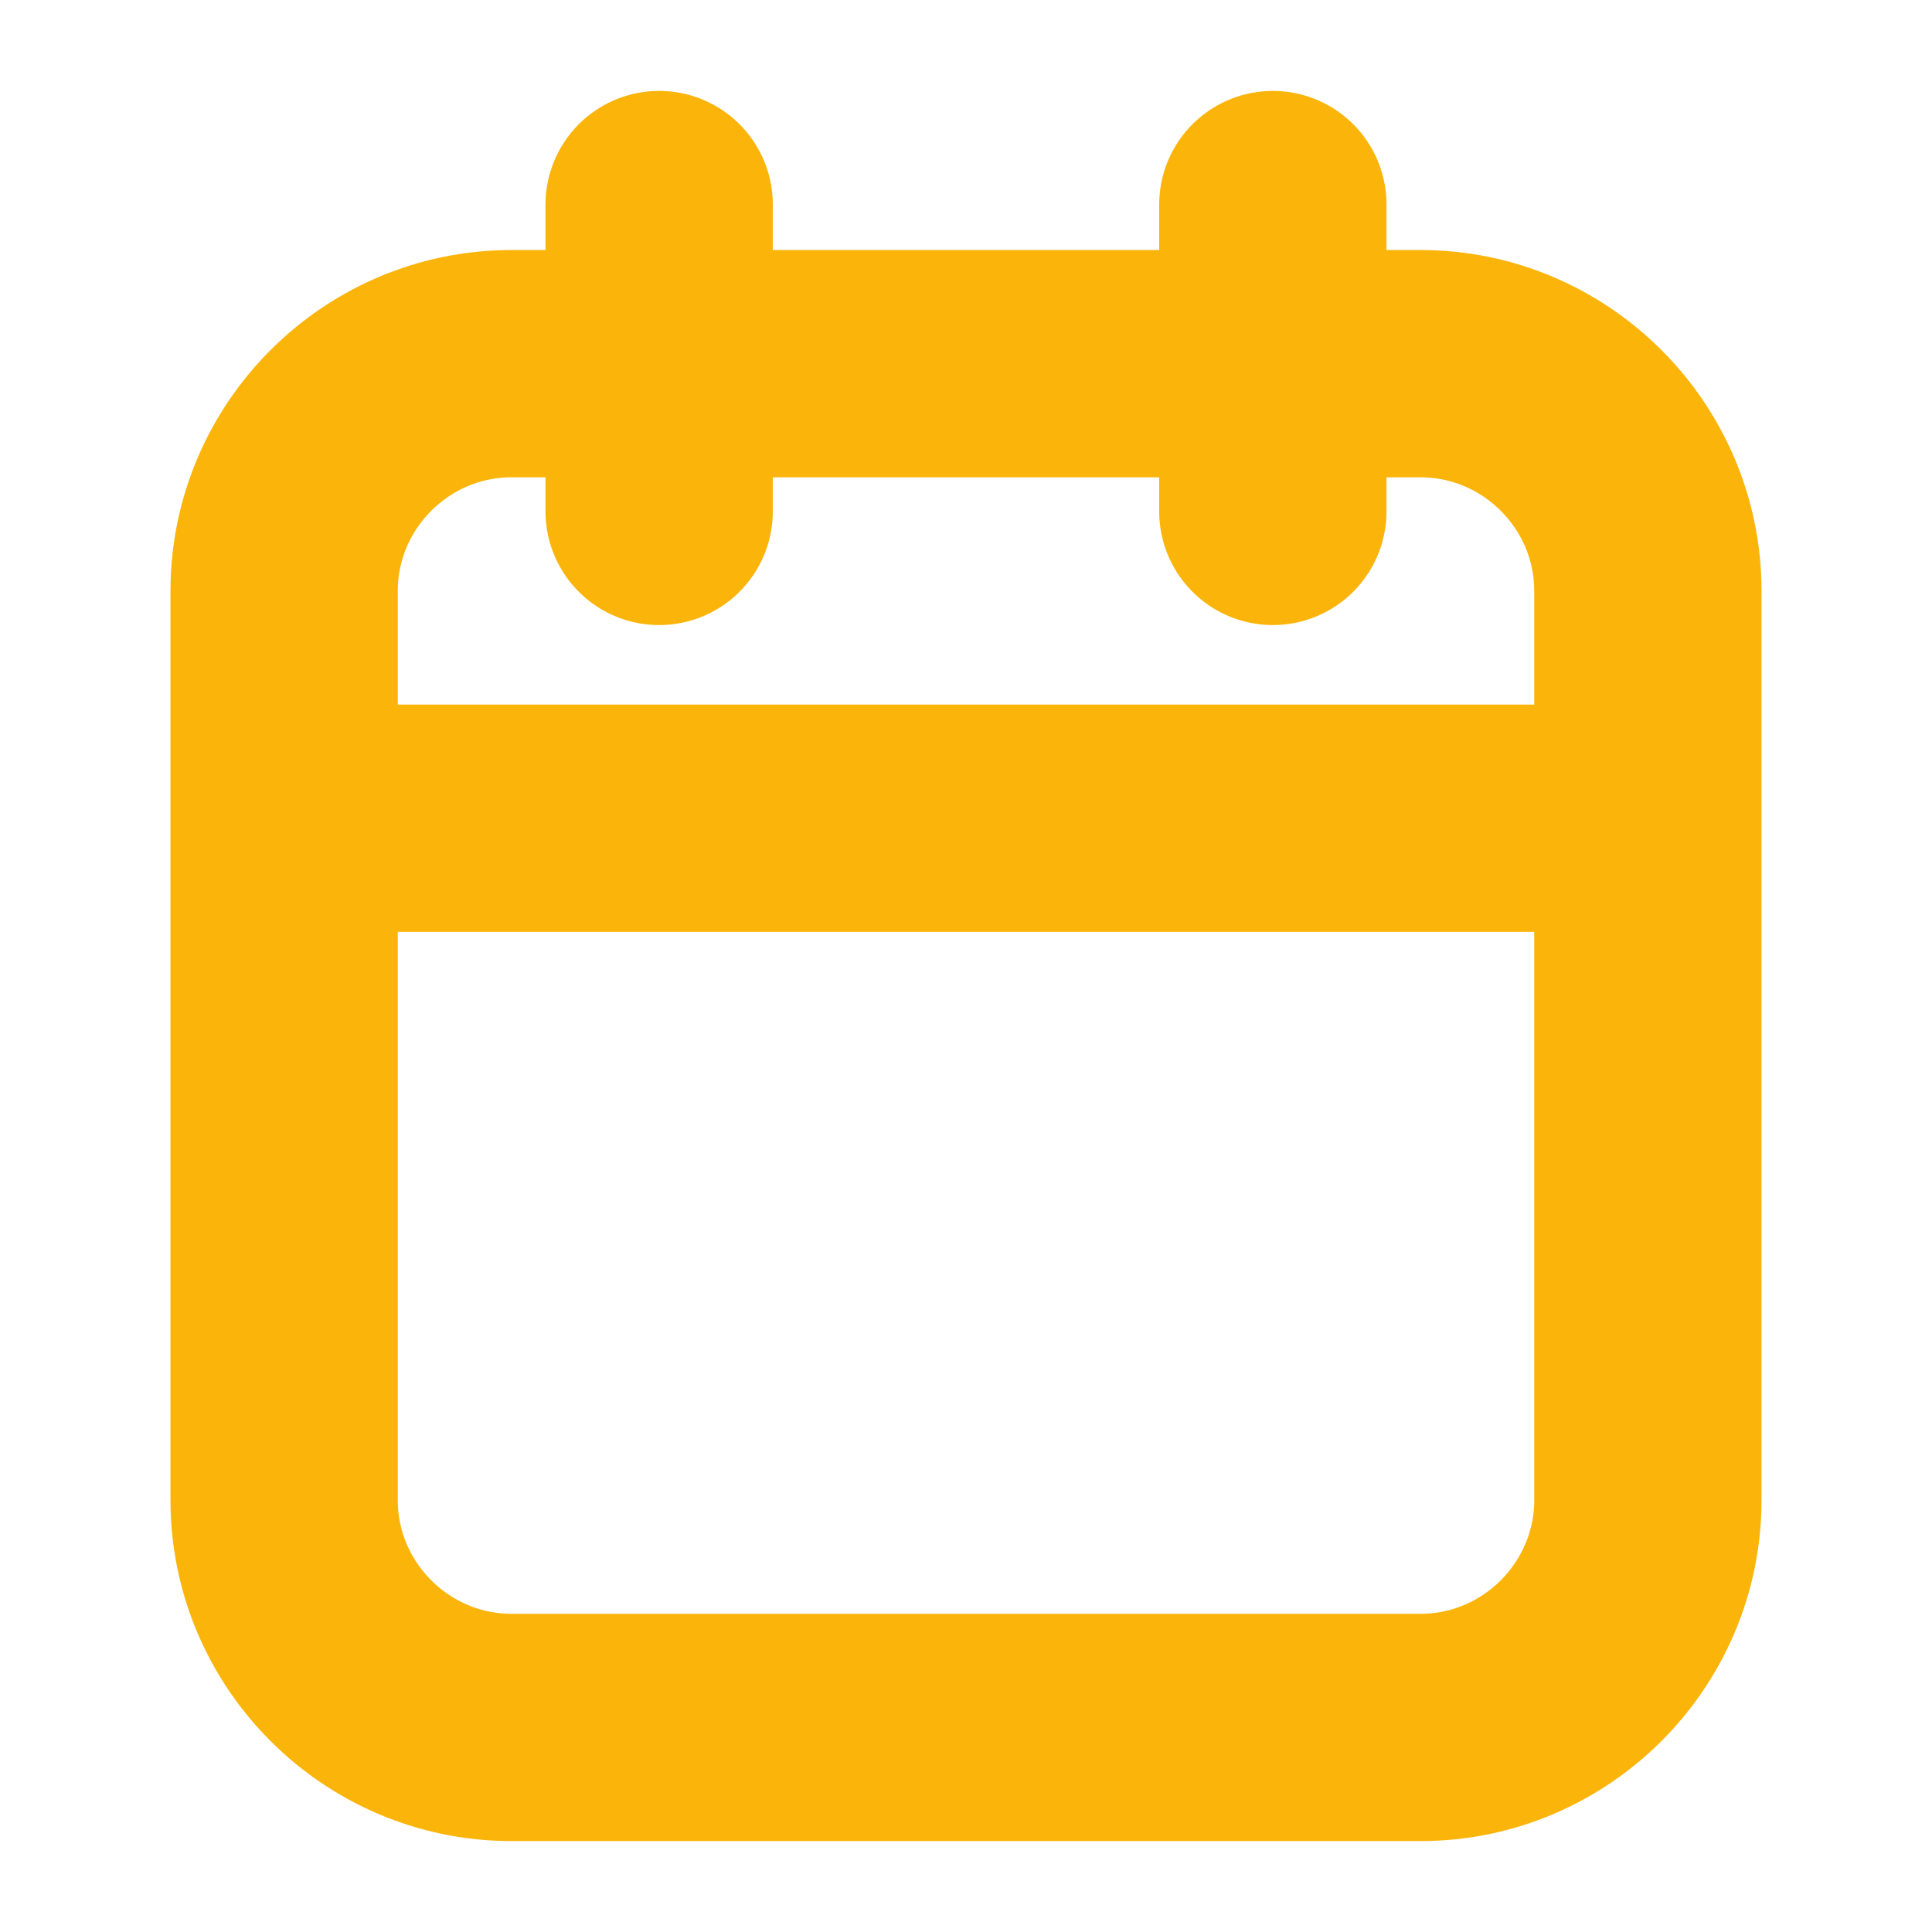 <svg xmlns="http://www.w3.org/2000/svg" enable-background="new 0 0 16 17" viewBox="0 0 16 17" width="288"
     height="288">
    <path fill="none" stroke="#FBB409" stroke-linecap="round" stroke-linejoin="round" stroke-width="2"
          d="M2 5.2c0-1.1.9-2 2-2h8c1.1 0 2 .9 2 2v8c0 1.1-.9 2-2 2H4c-1.1 0-2-.9-2-2V5.2zM10.7 1.8v2.7M5.3 1.8v2.7M2 7.2h12"
          class="colorStrokecc5a82 svgStroke colorStroke1d7ea8"/>
</svg>